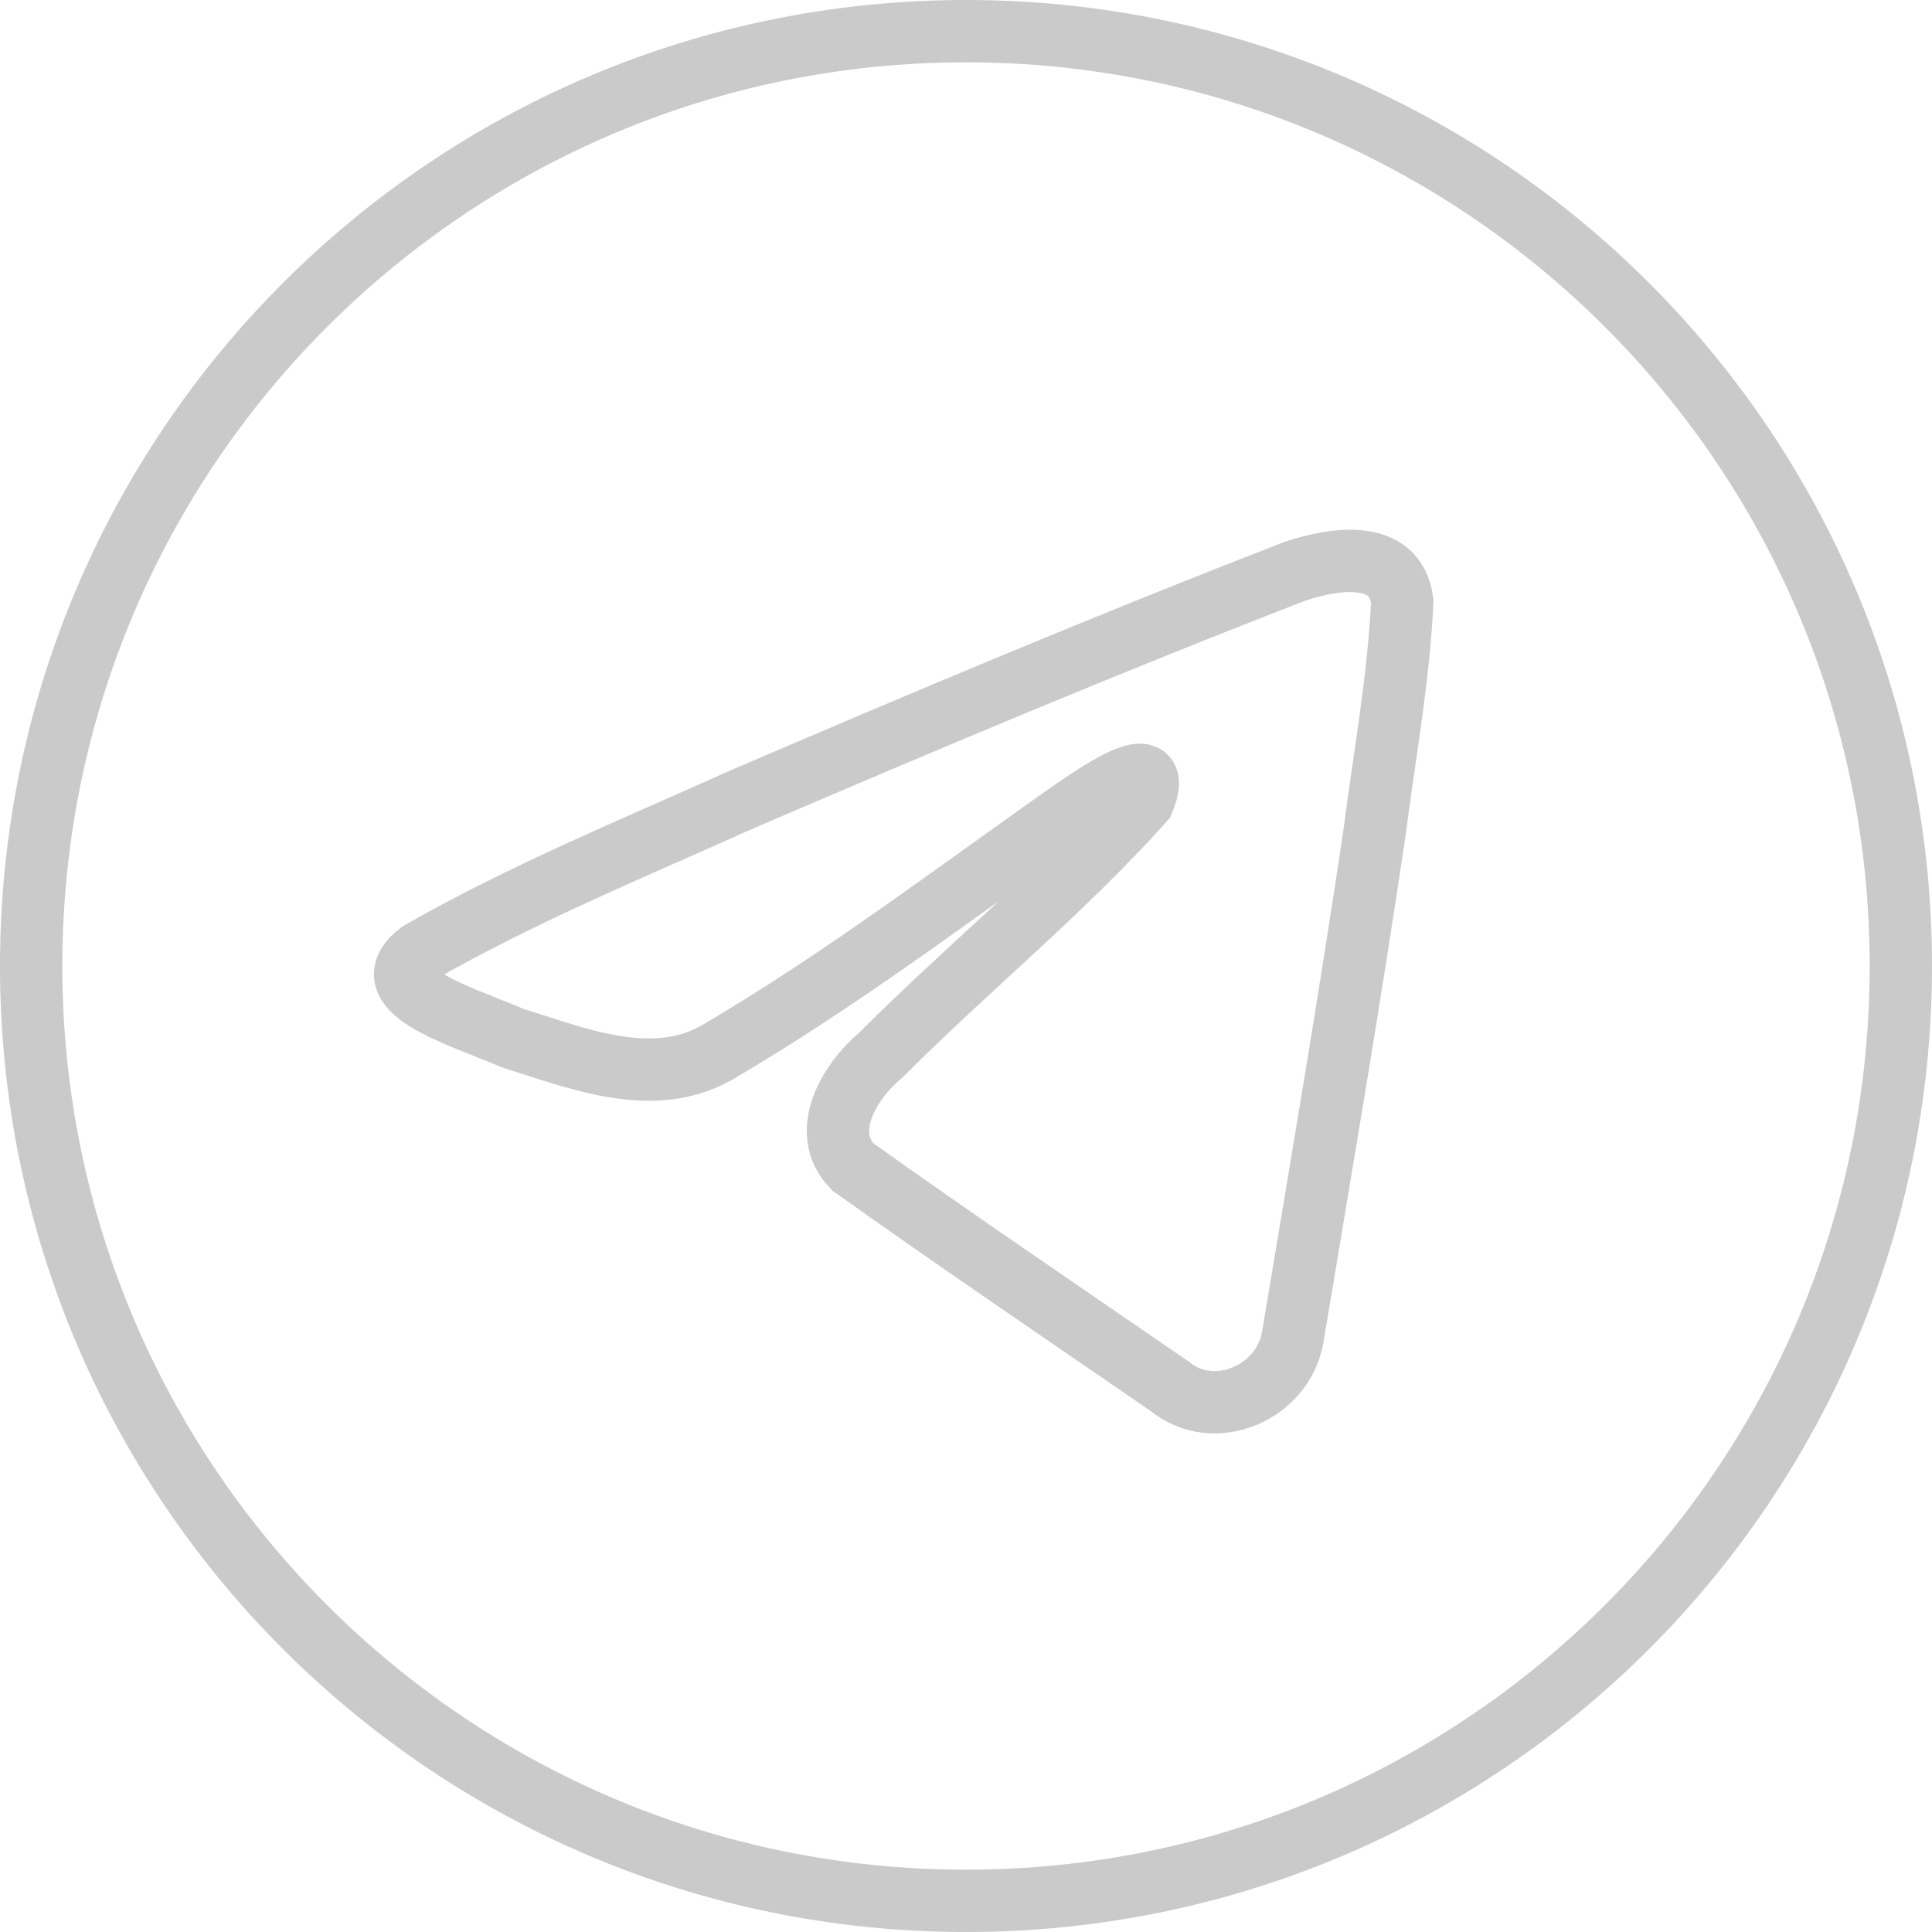 <svg width="62" height="62" viewBox="0 0 62 62" fill="none" xmlns="http://www.w3.org/2000/svg">
<path d="M31 61C47.569 61 61 47.569 61 31C61 14.431 47.569 1 31 1C14.431 1 1 14.431 1 31C1 47.569 14.431 61 31 61Z" stroke="#CACACA" stroke-width="2" stroke-miterlimit="10"/>
<path d="M23.821 25.648C29.697 23.126 35.597 20.641 41.552 18.335C42.711 17.941 44.795 17.554 45 19.307C44.885 21.785 44.426 24.246 44.112 26.706C43.309 32.119 42.385 37.52 41.485 42.914C41.171 44.71 38.961 45.645 37.548 44.495C34.148 42.157 30.724 39.838 27.366 37.446C26.267 36.308 27.288 34.672 28.266 33.86C31.068 31.049 34.033 28.662 36.69 25.704C37.409 23.944 35.289 25.427 34.595 25.882C30.76 28.57 27.022 31.43 22.982 33.792C20.917 34.948 18.513 33.958 16.448 33.312C14.6 32.531 11.888 31.744 13.483 30.557C16.805 28.661 20.343 27.213 23.821 25.648Z" stroke="#CACACA" stroke-width="2" stroke-miterlimit="10"/>
</svg>
